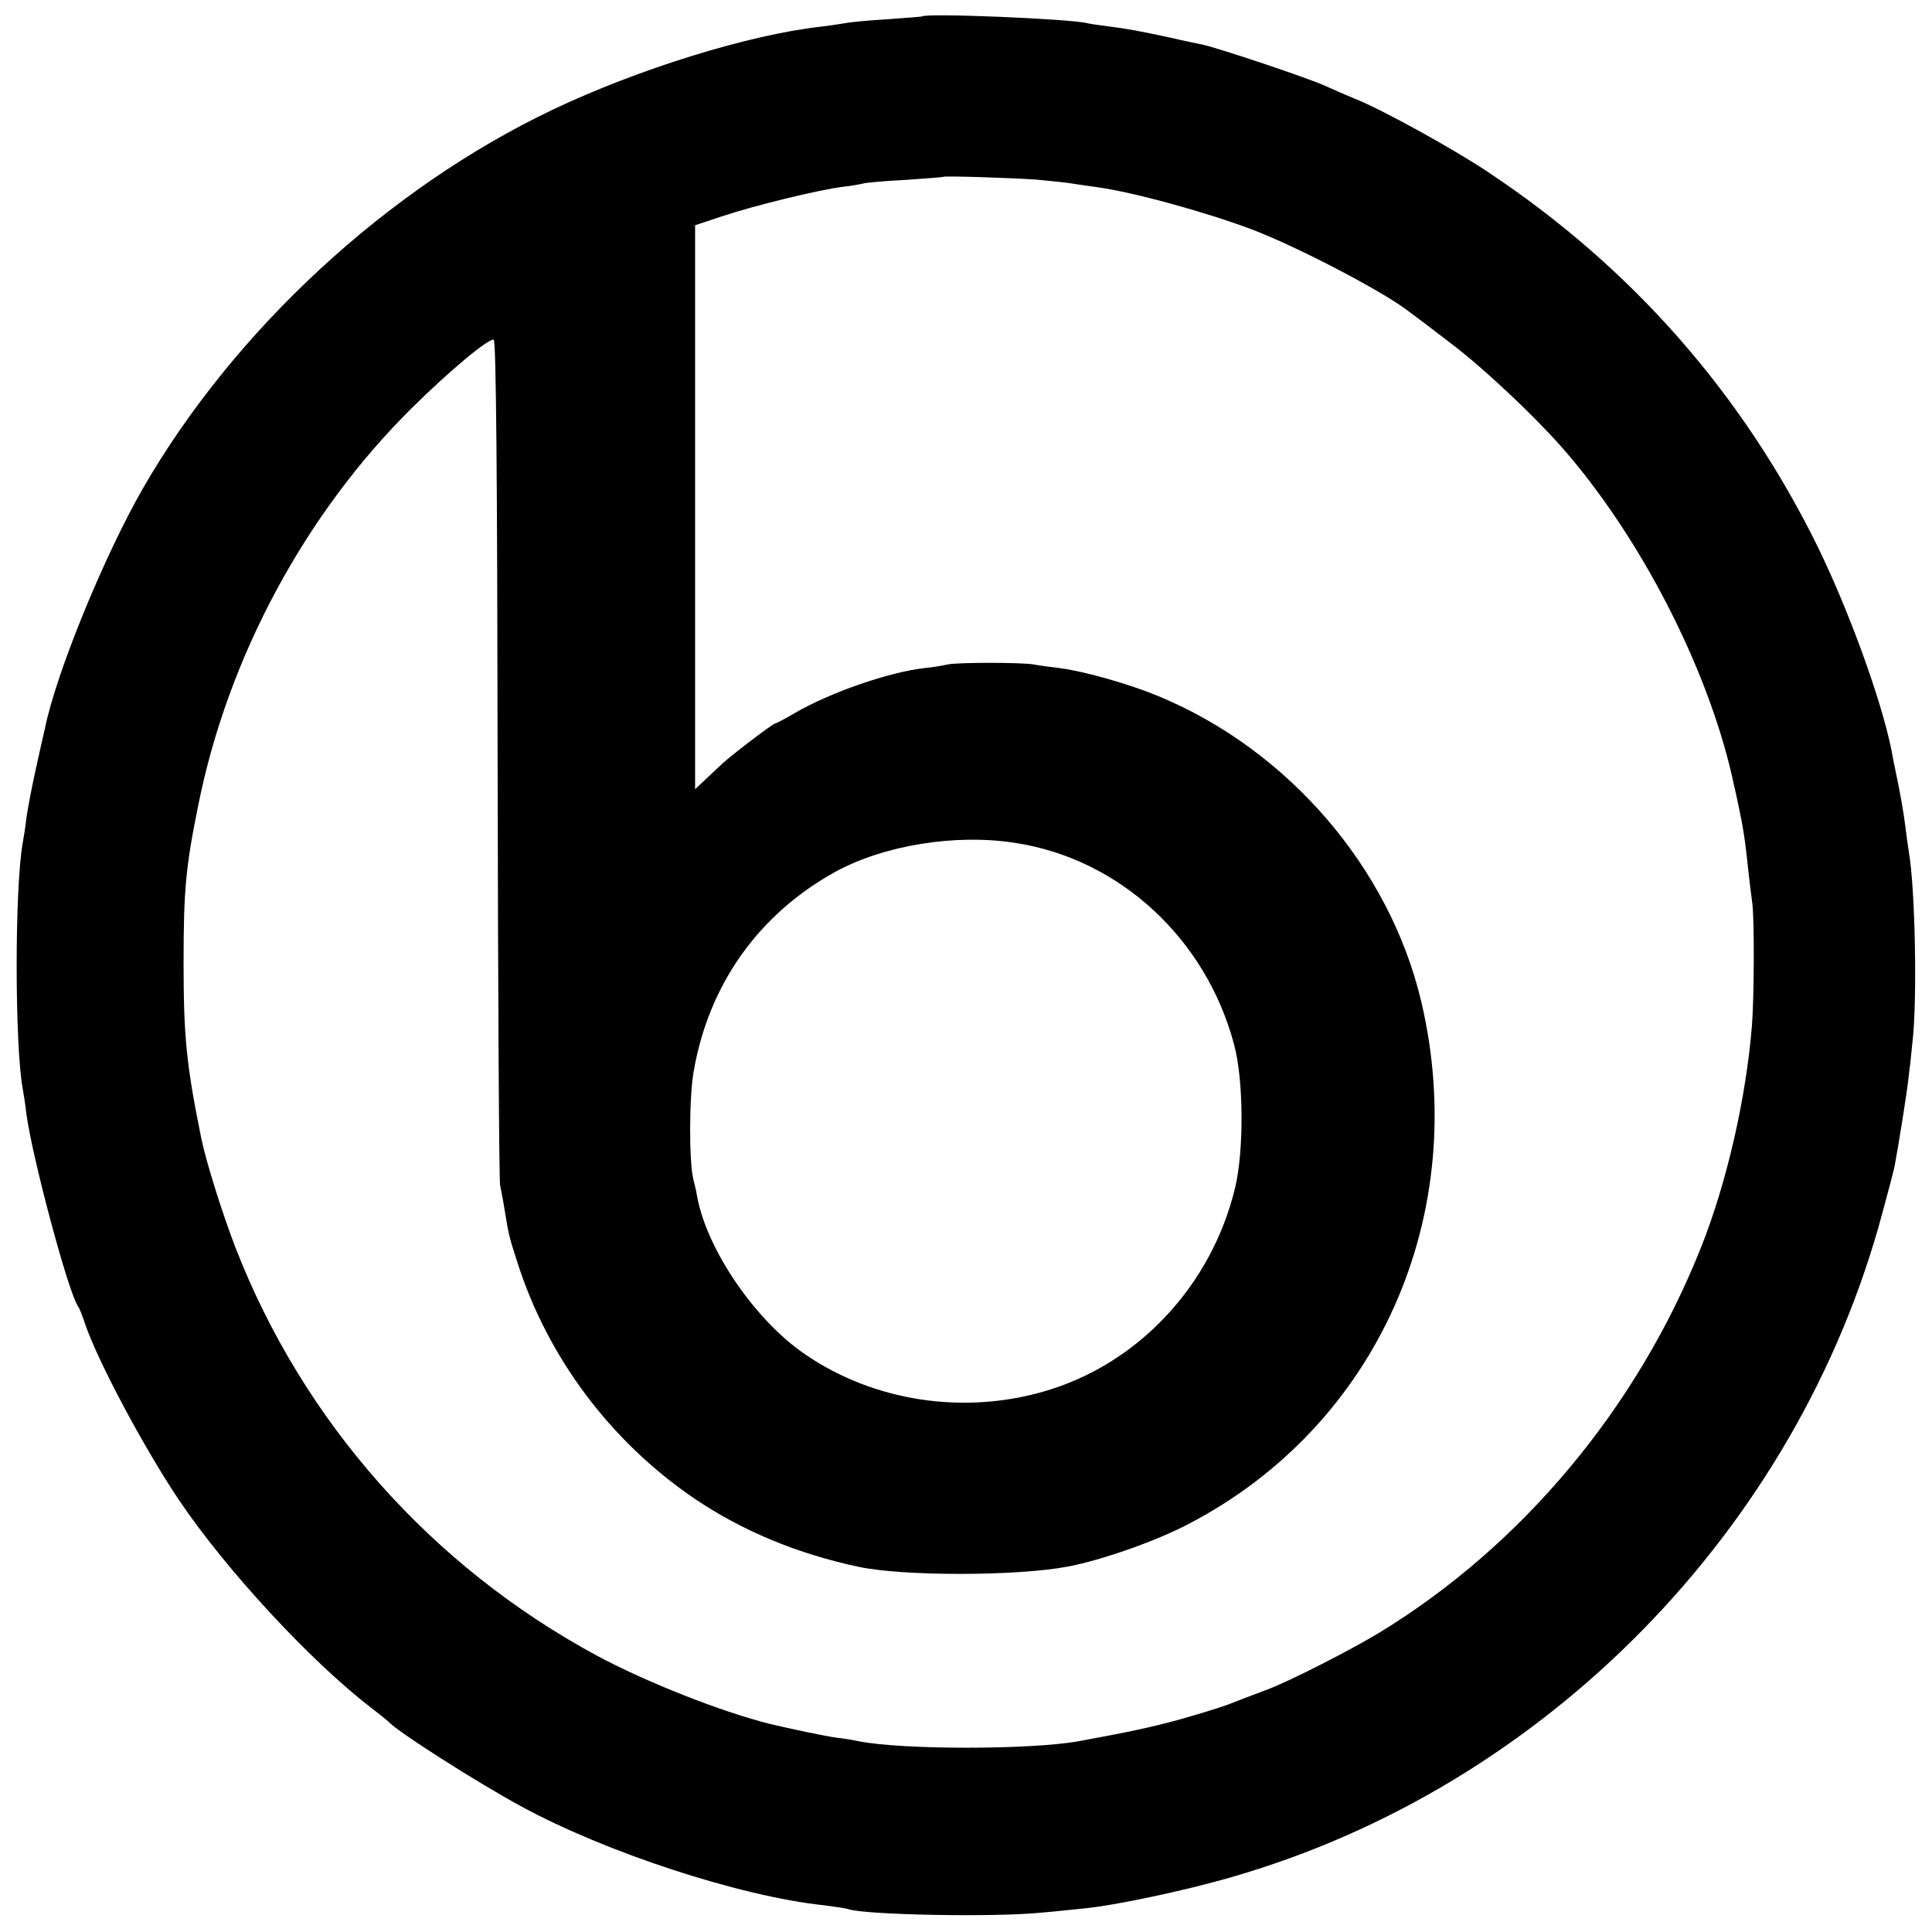 <?xml version="1.0" standalone="no"?>
<!DOCTYPE svg PUBLIC "-//W3C//DTD SVG 20010904//EN"
 "http://www.w3.org/TR/2001/REC-SVG-20010904/DTD/svg10.dtd">
<svg version="1.0" xmlns="http://www.w3.org/2000/svg"
 width="542pt" height="542pt" viewBox="0 0 542 542"
 preserveAspectRatio="xMidYMid meet">
<g transform="translate(0,542) scale(0.1,-0.1)"
fill="#000000" stroke="none">
<path d="M2587 5374 c-1 -1 -45 -4 -97 -8 -52 -3 -106 -8 -119 -11 -12 -2 -44
-7 -70 -10 -203 -23 -514 -120 -751 -233 -464 -221 -893 -618 -1149 -1062
-109 -190 -244 -519 -275 -674 -3 -12 -14 -61 -25 -111 -11 -49 -23 -112 -27
-140 -3 -27 -8 -58 -10 -68 -23 -125 -23 -569 0 -693 2 -11 7 -41 10 -69 17
-124 117 -499 145 -540 4 -5 13 -28 20 -50 37 -107 165 -347 263 -493 132
-196 369 -452 538 -582 25 -19 47 -37 50 -40 23 -27 251 -172 373 -238 237
-129 613 -252 848 -277 30 -4 61 -8 69 -11 48 -16 405 -23 538 -10 37 3 92 9
122 12 86 8 285 50 415 88 880 253 1589 977 1826 1864 17 62 32 120 34 130 12
64 36 215 39 248 3 21 8 66 11 99 14 114 8 433 -10 535 -2 14 -7 47 -10 73 -5
42 -16 102 -31 172 -2 11 -6 30 -8 42 -29 142 -118 387 -206 568 -212 432
-525 787 -928 1054 -96 64 -299 176 -371 204 -22 9 -59 25 -83 36 -48 22 -296
105 -345 116 -10 2 -50 10 -88 19 -93 20 -121 25 -175 32 -25 3 -52 7 -60 9
-46 12 -451 29 -463 19z m322 -458 c44 -4 89 -9 99 -11 11 -2 42 -6 69 -10
103 -14 306 -70 436 -119 126 -48 364 -172 437 -228 14 -10 68 -51 120 -91 94
-71 248 -216 329 -312 217 -255 402 -623 466 -930 3 -11 7 -31 10 -45 15 -69
21 -107 30 -195 3 -27 8 -68 11 -90 6 -51 5 -262 -1 -340 -16 -204 -71 -445
-144 -627 -178 -447 -501 -834 -901 -1078 -83 -50 -247 -134 -315 -160 -33
-12 -82 -31 -110 -42 -27 -10 -90 -29 -140 -43 -78 -21 -128 -32 -280 -60
-135 -24 -494 -24 -615 0 -14 3 -42 8 -62 10 -31 4 -131 25 -189 39 -136 34
-346 117 -484 191 -465 251 -824 656 -1014 1144 -37 96 -82 239 -96 306 -42
207 -50 285 -50 495 0 202 6 268 41 440 83 416 300 819 599 1115 103 102 215
196 230 192 7 -1 10 -403 11 -1177 1 -646 4 -1184 7 -1195 2 -11 8 -40 12 -65
12 -75 14 -82 36 -150 85 -268 262 -504 497 -664 135 -91 288 -155 463 -192
125 -26 440 -26 584 1 95 18 247 71 340 120 530 276 793 868 652 1466 -89 375
-373 705 -737 856 -82 34 -208 70 -279 79 -25 3 -57 7 -71 10 -37 6 -213 6
-241 0 -13 -3 -42 -8 -64 -10 -100 -11 -268 -69 -368 -128 -26 -15 -50 -28
-53 -28 -6 0 -120 -87 -145 -110 -9 -8 -30 -28 -47 -44 l-32 -30 0 791 0 791
78 26 c91 30 266 73 337 82 28 3 52 8 56 9 3 2 54 7 115 10 60 4 110 8 111 9
4 3 191 -3 262 -8z m-59 -1861 c291 -45 533 -268 612 -565 27 -100 28 -297 3
-402 -66 -275 -274 -497 -538 -572 -226 -65 -475 -27 -666 103 -140 94 -277
293 -305 443 -2 13 -7 35 -11 50 -12 48 -12 229 1 302 42 244 182 441 397 560
137 75 339 108 507 81z"/>
</g>
</svg>
